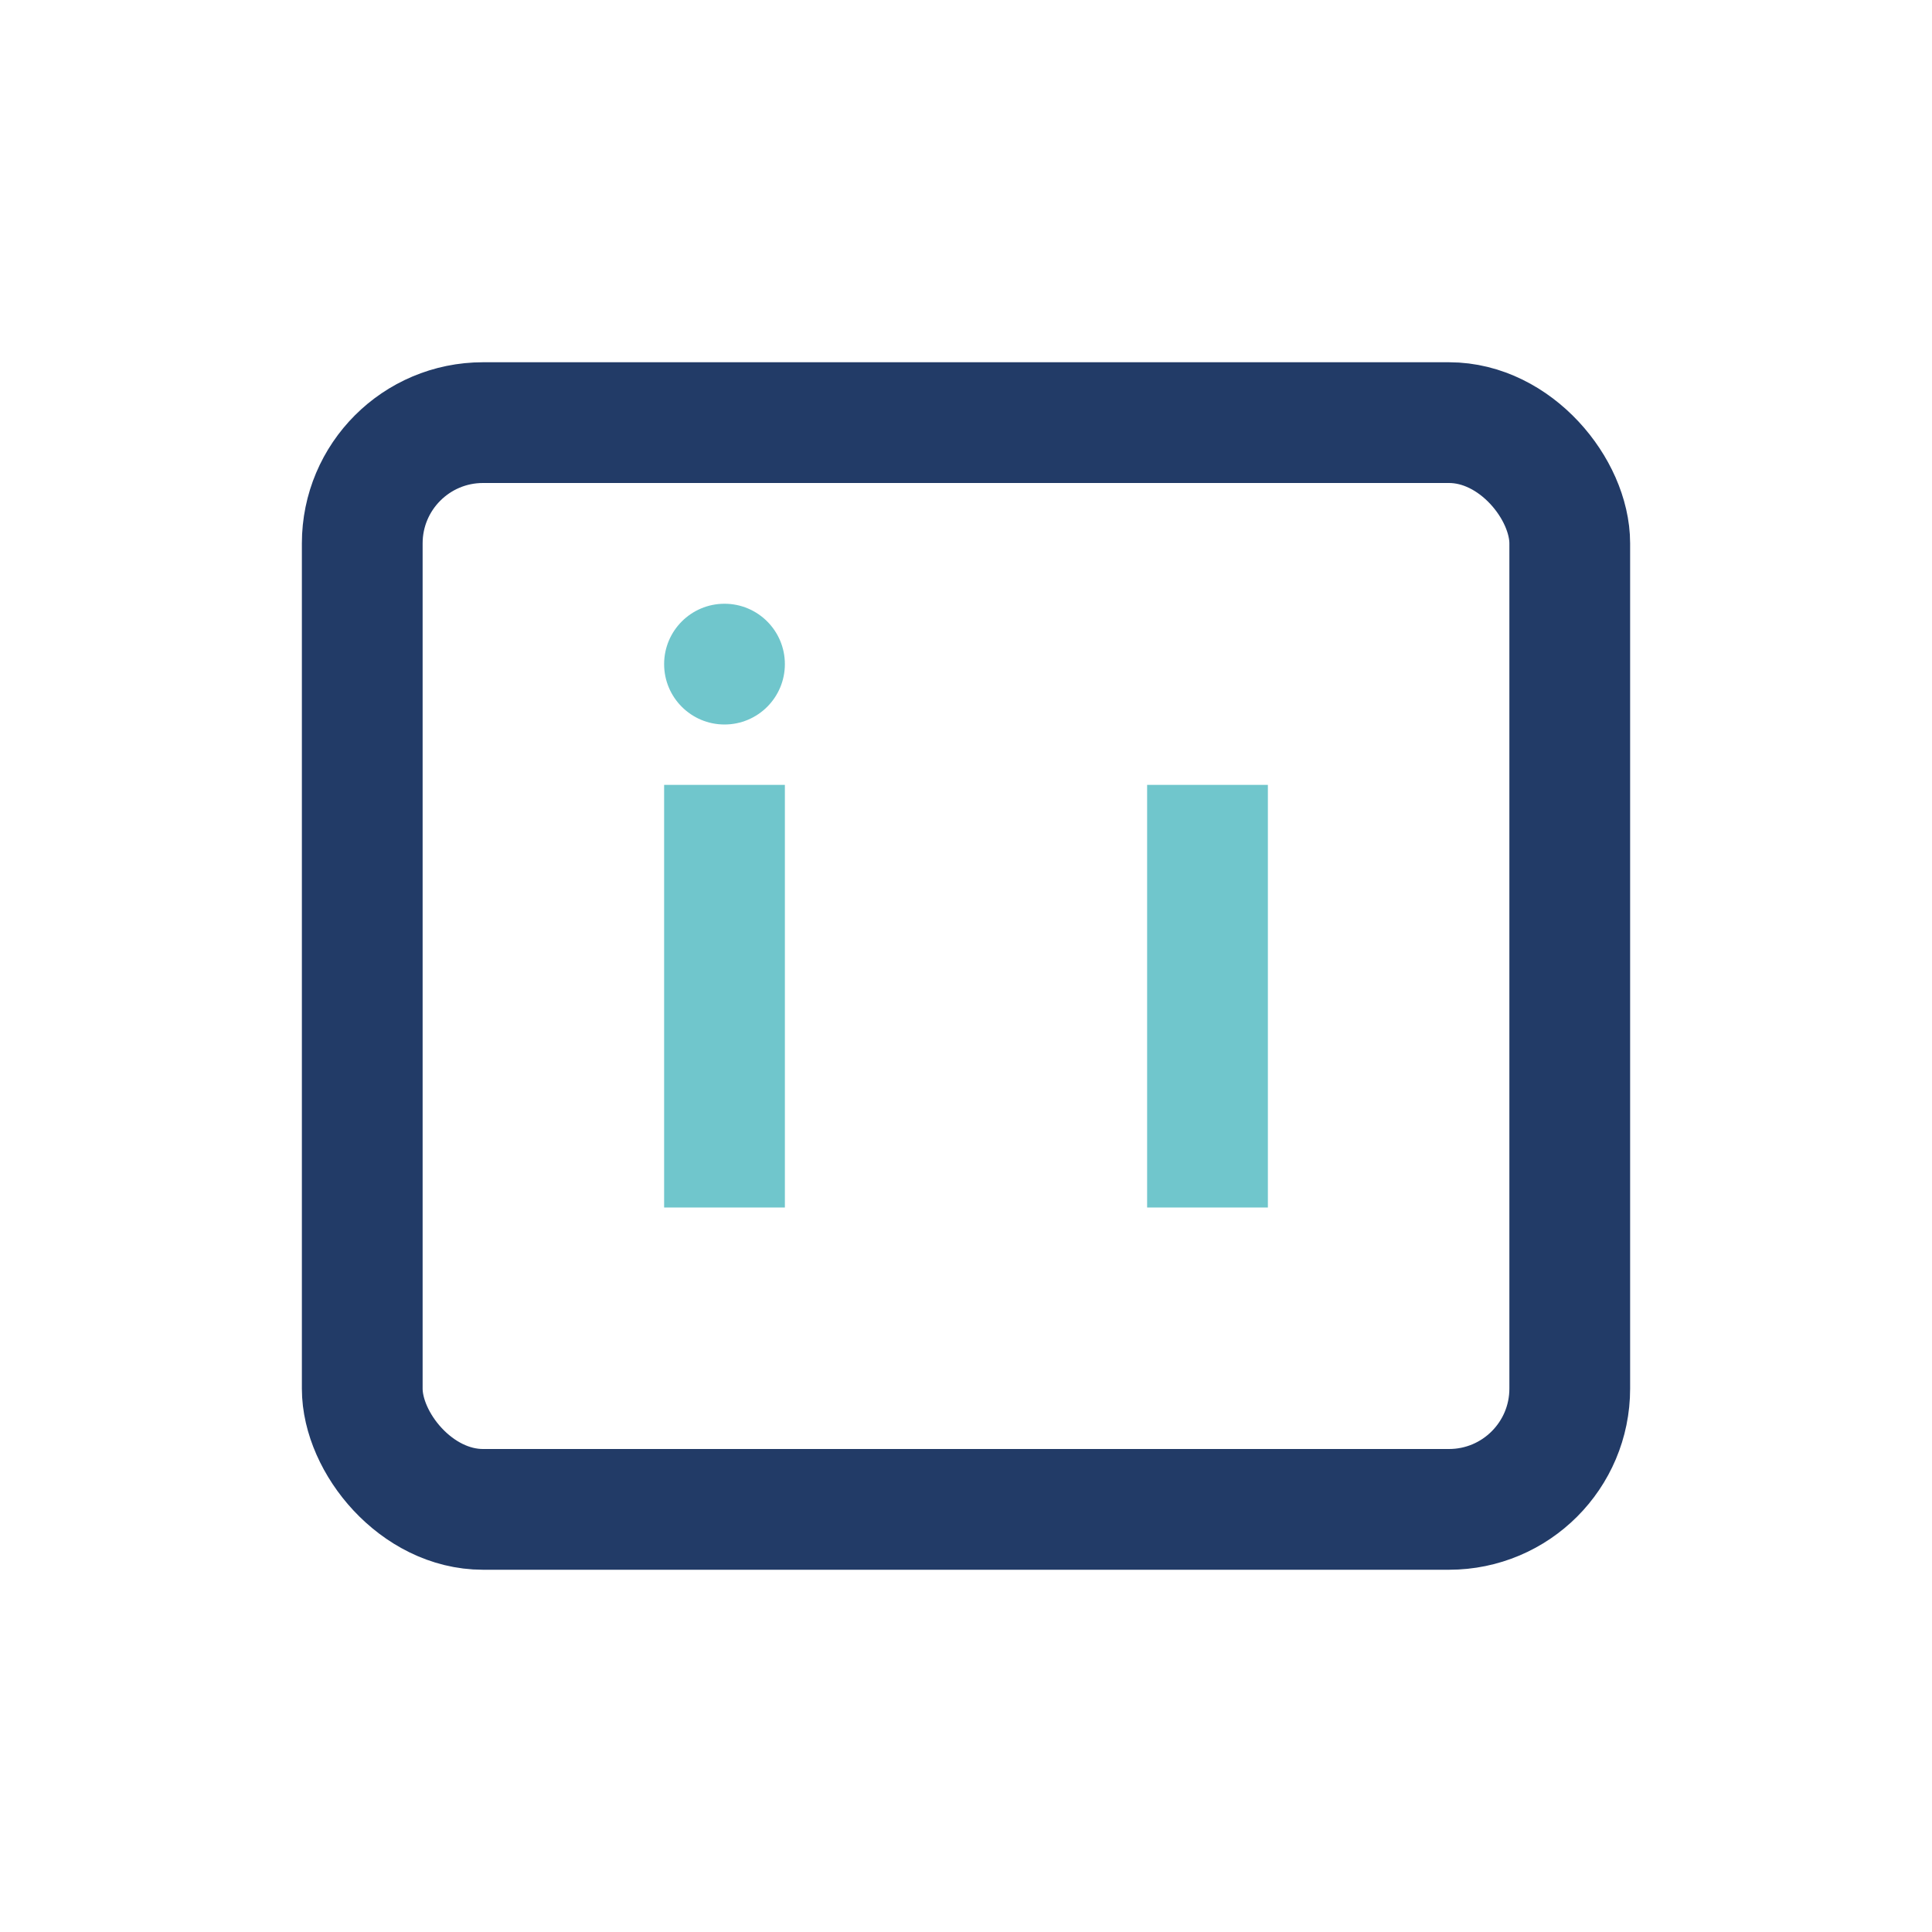 <?xml version="1.0" encoding="UTF-8"?>
<svg xmlns="http://www.w3.org/2000/svg" width="32" height="32" viewBox="0 0 32 32"><rect x="6" y="7" width="20" height="18" rx="2" fill="none" stroke="#223B67" stroke-width="2"/><rect x="11" y="13" width="2" height="7" fill="#70C6CC"/><rect x="19" y="13" width="2" height="7" fill="#70C6CC"/><circle cx="12" cy="11" r="1" fill="#70C6CC"/></svg>